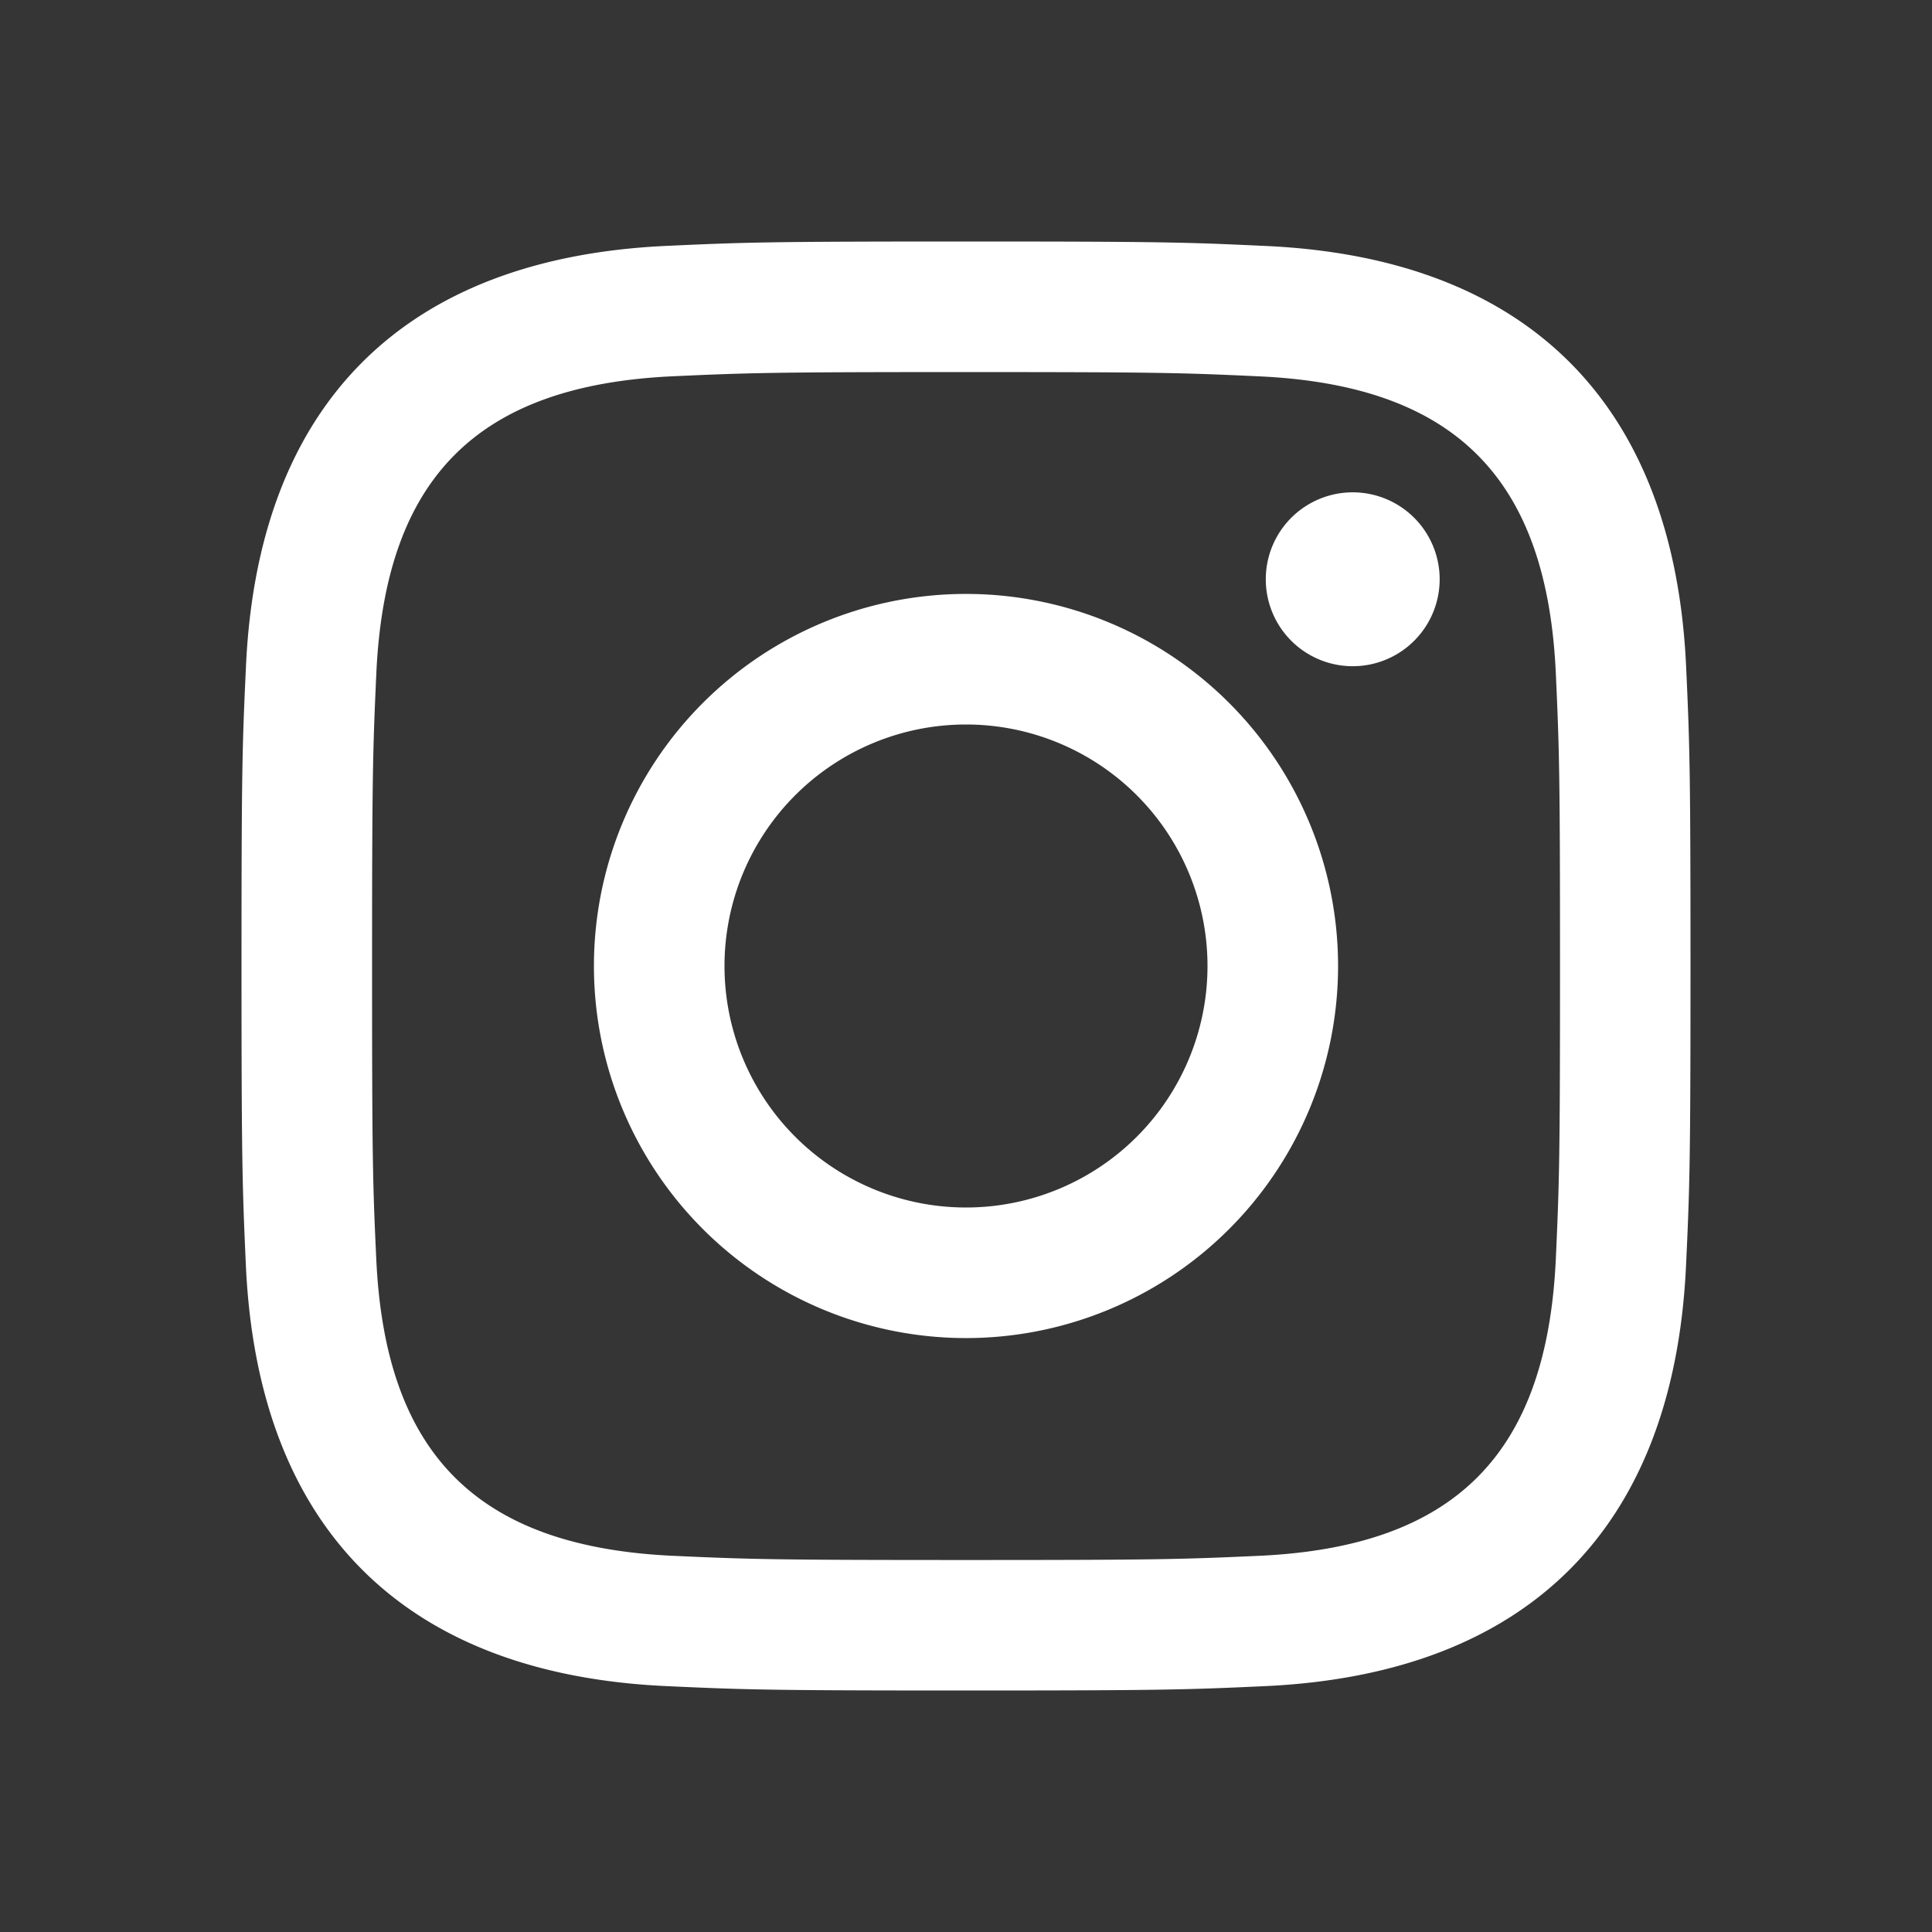 <svg width="24" height="24" viewBox="0 0 24 24" fill="none" xmlns="http://www.w3.org/2000/svg"><rect x="0" y="0" width="24" height="24" fill="#333333" stroke="none"/><g fill="#fff"><path opacity=".01" d="M0 0h24v24H0z"/><path fill-rule="evenodd" clip-rule="evenodd" d="M12 3c-2.444 0-2.75.01-3.71.054C5.021 3.2 3.2 5.017 3.055 8.289 3.01 9.25 3 9.556 3 12s.011 2.751.054 3.711c.146 3.268 1.963 5.089 5.235 5.235C9.25 20.99 9.556 21 12 21s2.751-.01 3.711-.054c3.265-.15 5.086-1.963 5.234-5.235.045-.96.055-1.267.055-3.711s-.01-2.75-.054-3.71c-.146-3.266-1.963-5.09-5.234-5.235C14.751 3.01 14.444 3 12 3zm0 1.622c2.4 0 2.688.009 3.638.053 2.439.111 3.578 1.268 3.689 3.689.043.949.052 1.234.052 3.637s-.009 2.688-.052 3.637c-.112 2.419-1.248 3.578-3.689 3.689-.949.043-1.233.052-3.638.052s-2.688-.009-3.637-.052c-2.445-.112-3.578-1.274-3.689-3.69-.044-.949-.052-1.237-.052-3.637s.01-2.687.053-3.637c.112-2.42 1.248-3.578 3.689-3.689.949-.043 1.236-.052 3.636-.052zM7.378 12a4.622 4.622 0 1 1 9.244 0 4.622 4.622 0 0 1-9.244 0zM12 15a3 3 0 1 1 0-6 3 3 0 0 1 0 6zm3.724-7.803a1.08 1.08 0 1 1 2.16-.002 1.08 1.08 0 0 1-2.16.002z"/></g></svg>